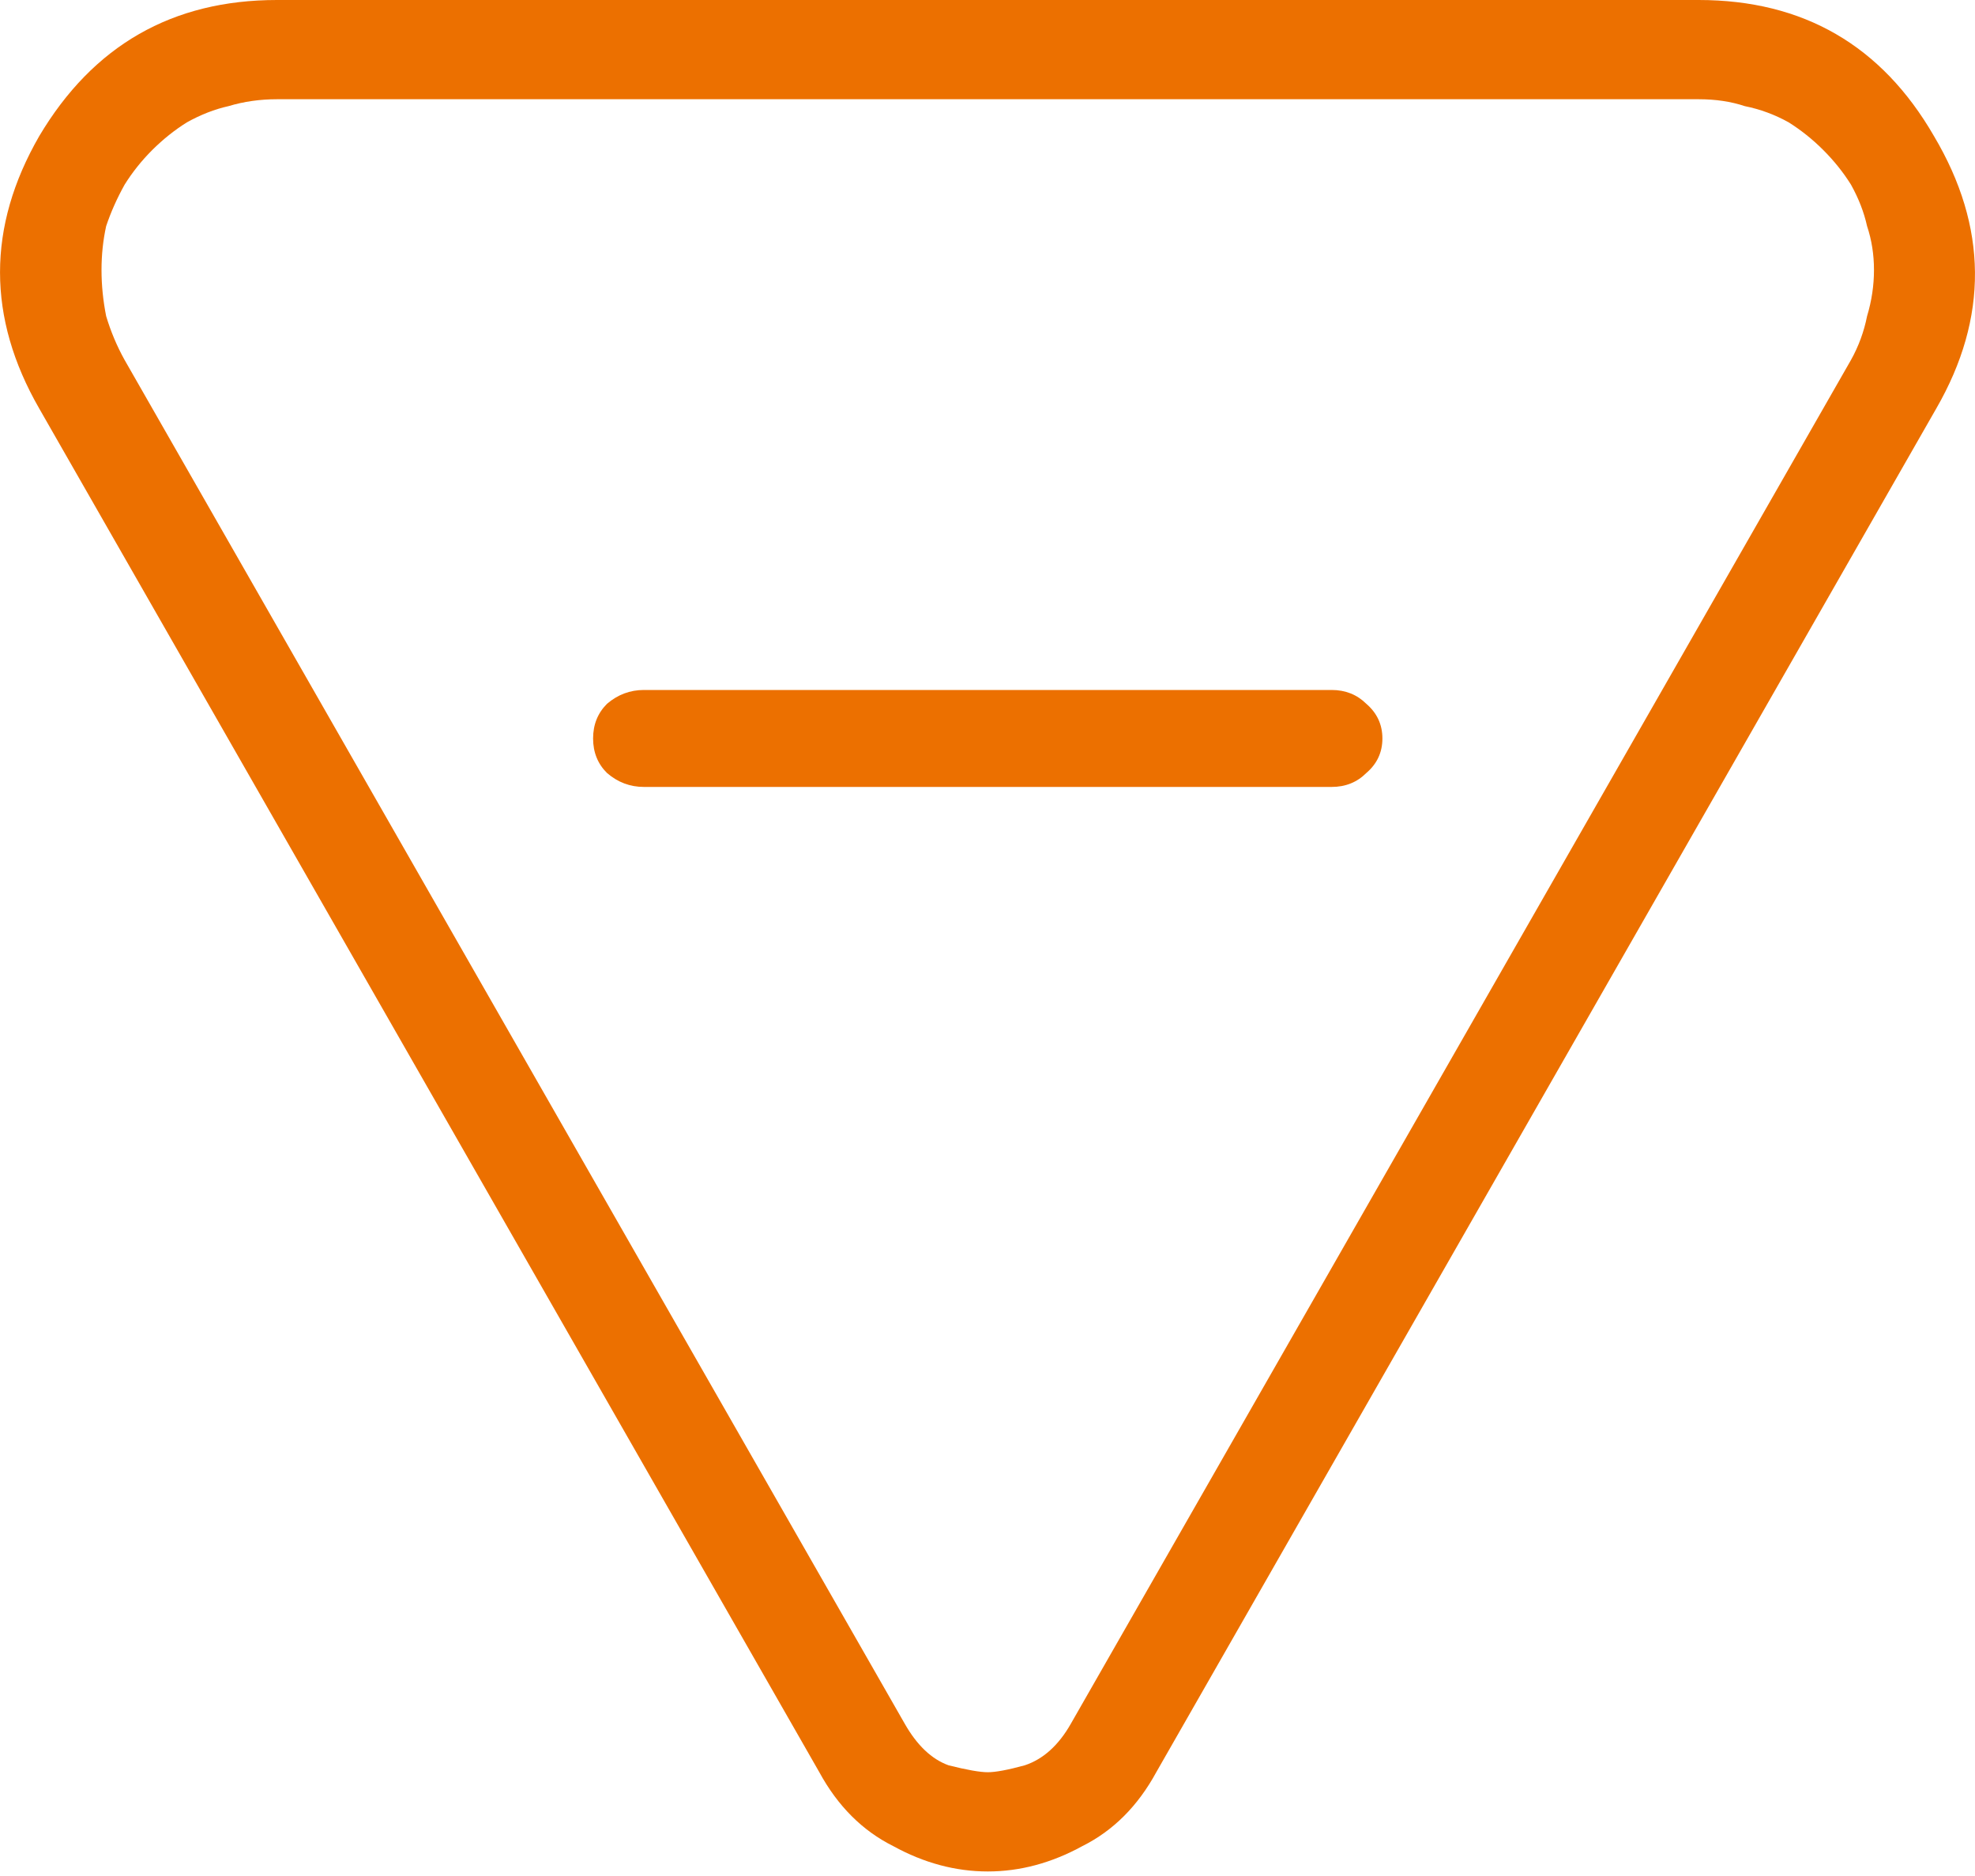 <svg width="20" height="19" viewBox="0 0 20 19" fill="none" xmlns="http://www.w3.org/2000/svg">
<path d="M10.003 17.949C9.925 17.949 9.793 17.926 9.606 17.879C9.434 17.817 9.286 17.676 9.162 17.458L1.262 3.646C1.184 3.506 1.122 3.358 1.075 3.202C1.044 3.046 1.028 2.89 1.028 2.734C1.028 2.579 1.044 2.431 1.075 2.29C1.122 2.15 1.184 2.01 1.262 1.87C1.34 1.745 1.433 1.628 1.542 1.519C1.652 1.41 1.768 1.317 1.893 1.239C2.033 1.161 2.174 1.106 2.314 1.075C2.47 1.028 2.633 1.005 2.805 1.005H17.201C17.373 1.005 17.528 1.028 17.669 1.075C17.824 1.106 17.973 1.161 18.113 1.239C18.237 1.317 18.354 1.41 18.463 1.519C18.572 1.628 18.666 1.745 18.744 1.87C18.822 2.01 18.876 2.15 18.907 2.29C18.954 2.431 18.977 2.579 18.977 2.734C18.977 2.89 18.954 3.046 18.907 3.202C18.876 3.358 18.822 3.506 18.744 3.646L10.844 17.458C10.72 17.676 10.564 17.817 10.377 17.879C10.205 17.926 10.081 17.949 10.003 17.949ZM10.003 18.954C10.33 18.954 10.649 18.868 10.961 18.697C11.273 18.541 11.522 18.292 11.709 17.949L19.608 4.137C20.138 3.217 20.13 2.298 19.585 1.379C19.055 0.46 18.261 0 17.201 0H2.805C1.745 0 0.943 0.46 0.397 1.379C-0.132 2.298 -0.132 3.217 0.397 4.137L8.297 17.949C8.484 18.292 8.733 18.541 9.045 18.697C9.356 18.868 9.676 18.954 10.003 18.954ZM13.485 7.97H6.521C6.38 7.97 6.256 7.923 6.147 7.829C6.053 7.736 6.006 7.619 6.006 7.479C6.006 7.339 6.053 7.222 6.147 7.128C6.256 7.035 6.38 6.988 6.521 6.988H13.485C13.625 6.988 13.742 7.035 13.836 7.128C13.945 7.222 13.999 7.339 13.999 7.479C13.999 7.619 13.945 7.736 13.836 7.829C13.742 7.923 13.625 7.97 13.485 7.97Z" fill="#EC7000"/>
</svg>
